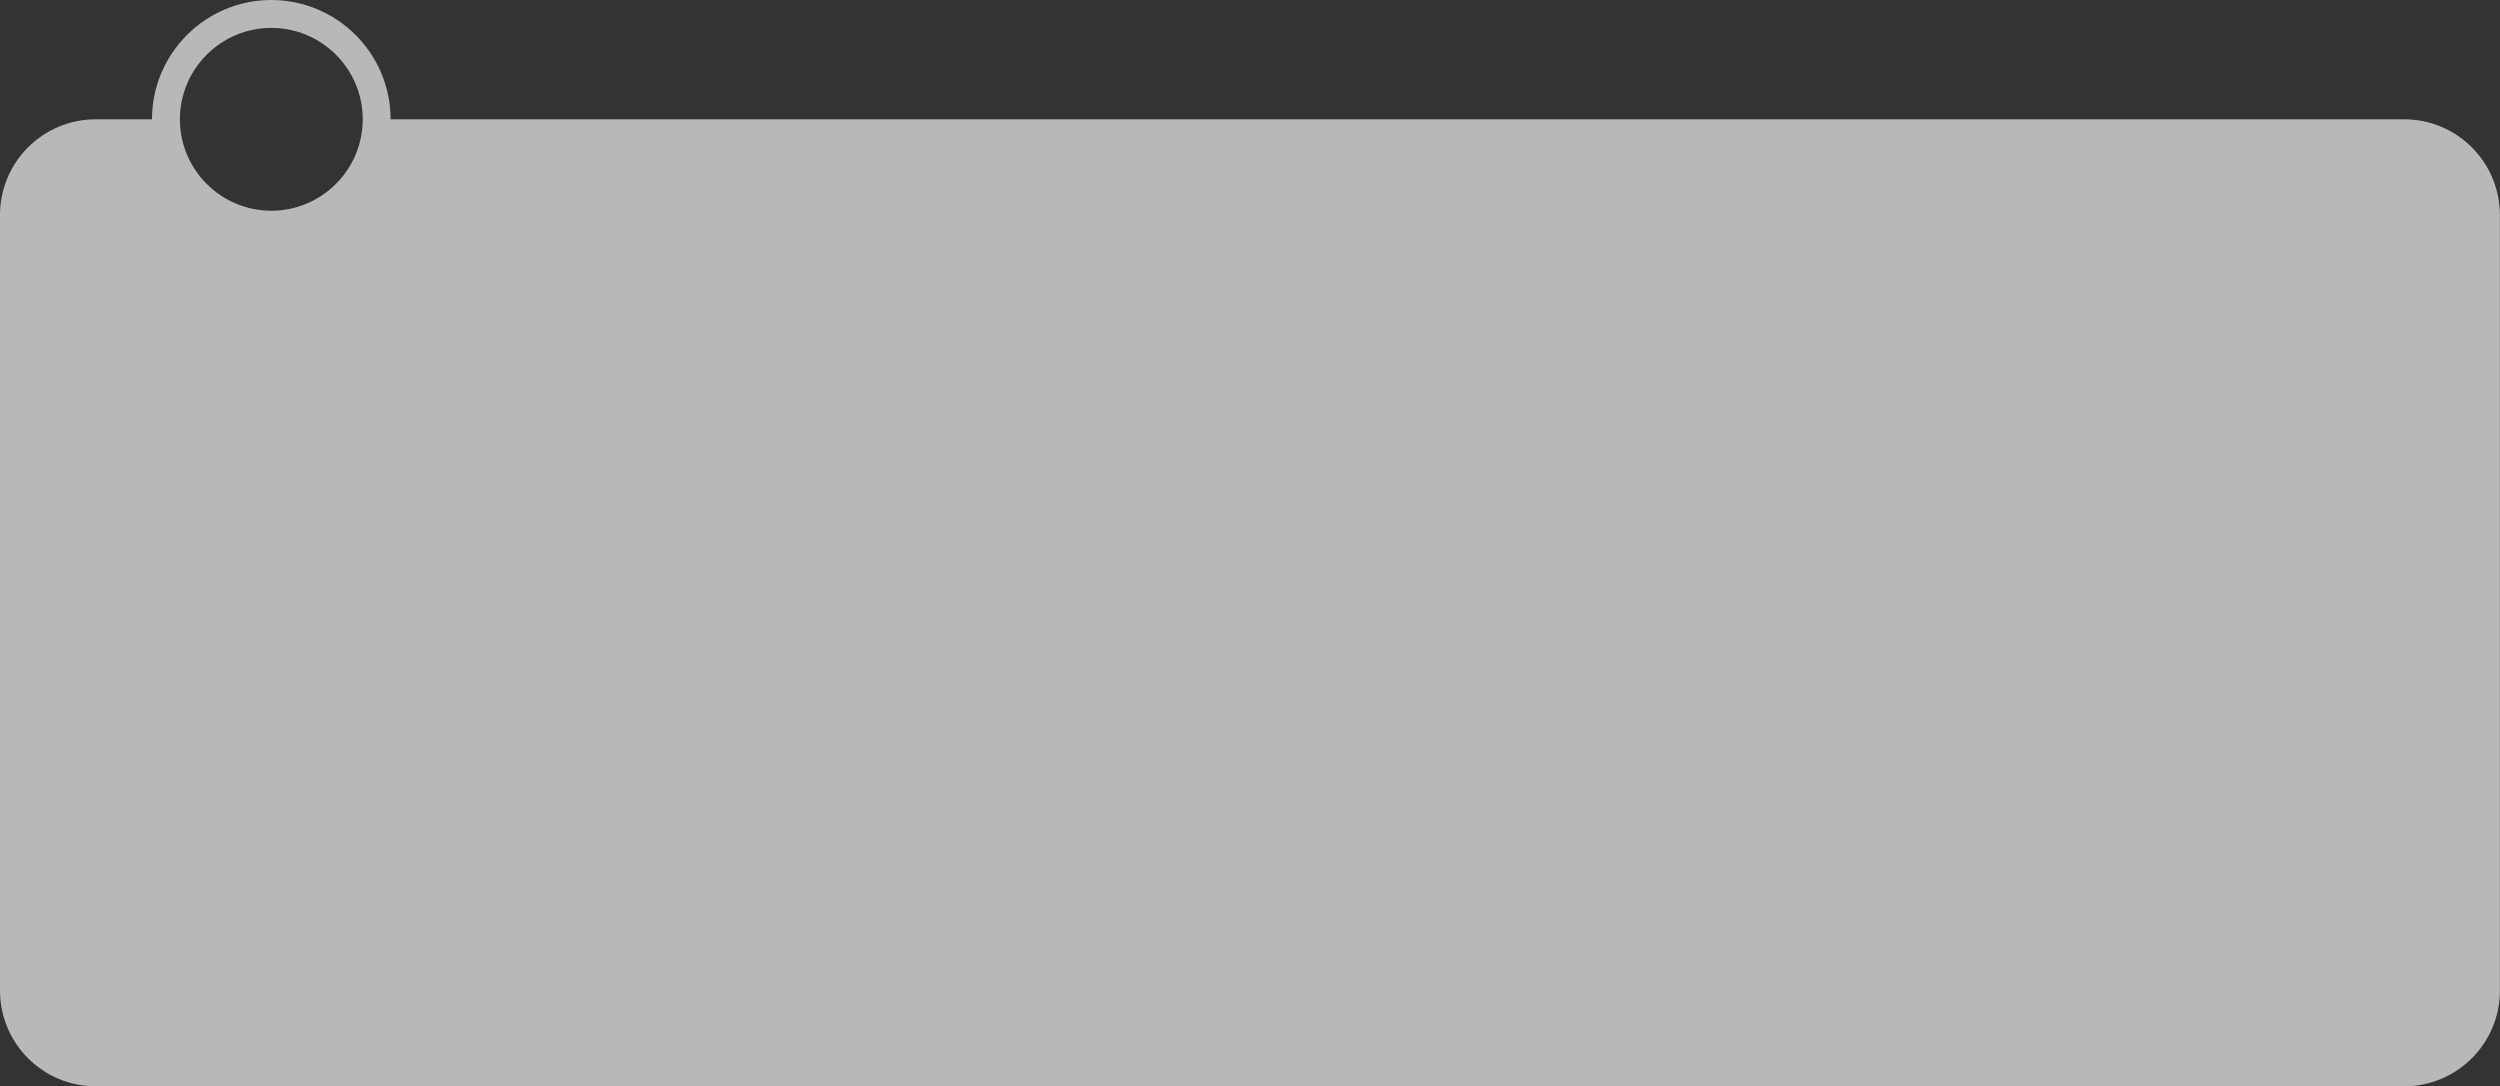 <?xml version="1.0" encoding="UTF-8"?>
<!DOCTYPE svg PUBLIC '-//W3C//DTD SVG 1.0//EN'
          'http://www.w3.org/TR/2001/REC-SVG-20010904/DTD/svg10.dtd'>
<svg data-name="Слой 1" height="389.4" preserveAspectRatio="xMidYMid meet" version="1.0" viewBox="0.0 0.0 896.2 389.4" width="896.2" xmlns="http://www.w3.org/2000/svg" xmlns:xlink="http://www.w3.org/1999/xlink" zoomAndPan="magnify"
><rect x="0.0" y="0.0" width="896.2" height="389.4" fill="#333333" stroke="none"/><g id="change1_1"
  ><path d="m861.84,42.77H140.02c0-23.58-19.19-42.77-42.77-42.77s-42.77,19.19-42.77,42.77h-20.17C15.37,42.77,0,58.13,0,77.09v278.01c0,18.95,15.37,34.32,34.32,34.32h827.52c18.95,0,34.32-15.37,34.32-34.32V77.09c0-18.95-15.37-34.32-34.32-34.32ZM97.26,10c18.07,0,32.77,14.7,32.77,32.77s-14.7,32.77-32.77,32.77-32.77-14.7-32.77-32.77,14.7-32.77,32.77-32.77Z" fill="#fff" opacity=".65"
  /></g
></svg
>
